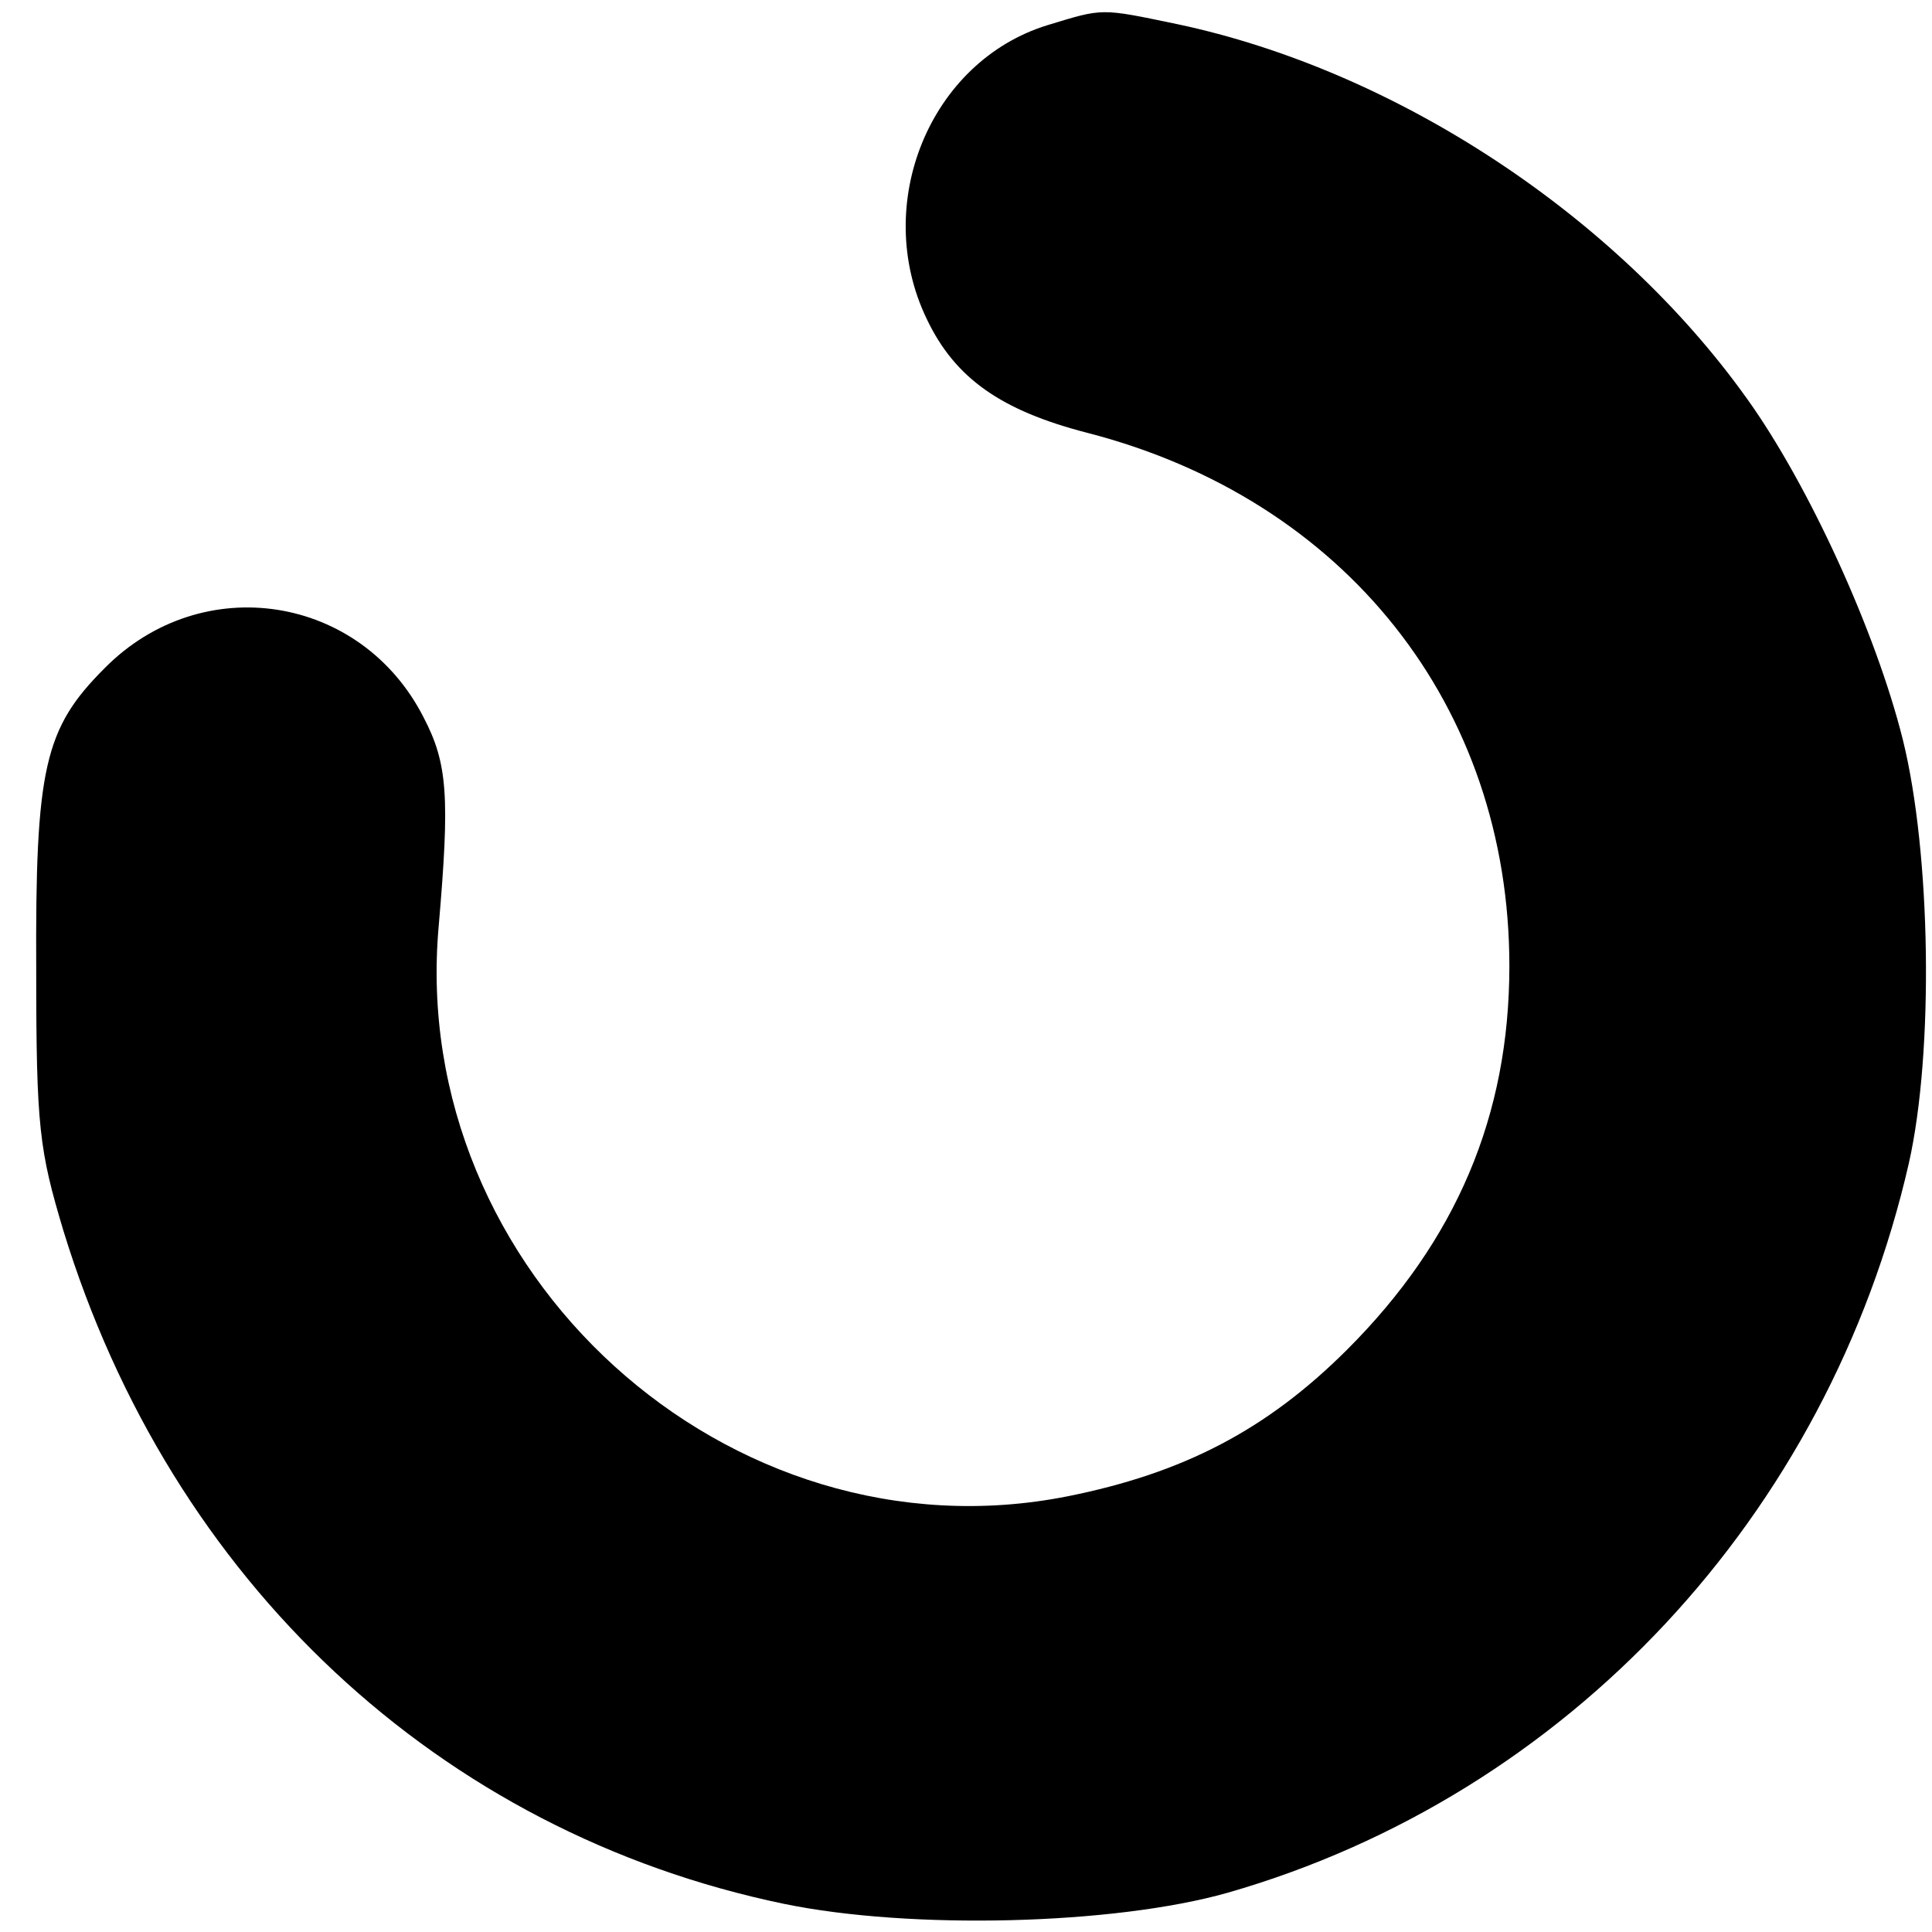 <?xml version="1.0" standalone="no"?>
<!DOCTYPE svg PUBLIC "-//W3C//DTD SVG 20010904//EN"
 "http://www.w3.org/TR/2001/REC-SVG-20010904/DTD/svg10.dtd">
<svg version="1.0" xmlns="http://www.w3.org/2000/svg"
 width="192pt" height="192pt" viewBox="0 0 192 192"
 preserveAspectRatio="xMidYMid meet">
<g transform="translate(0,192) scale(0.1,-0.1)"
fill="#000000" stroke="none">
<path d="M1041 1895 c-117 -36 -175 -178 -120 -292 28 -59 74 -91 159 -113
257 -66 420 -272 420 -530 0 -149 -53 -273 -161 -381 -80 -80 -163 -123 -278
-146 -337 -67 -656 223 -625 567 11 128 9 161 -15 207 -62 122 -220 147 -317
49 -60 -60 -69 -99 -68 -301 0 -155 3 -178 27 -258 107 -349 374 -598 716
-669 126 -26 328 -21 441 11 338 97 597 375 677 725 25 111 22 308 -6 421 -27
108 -94 254 -155 339 -130 182 -349 326 -566 372 -77 16 -73 16 -129 -1z"/>
</g>
</svg>
